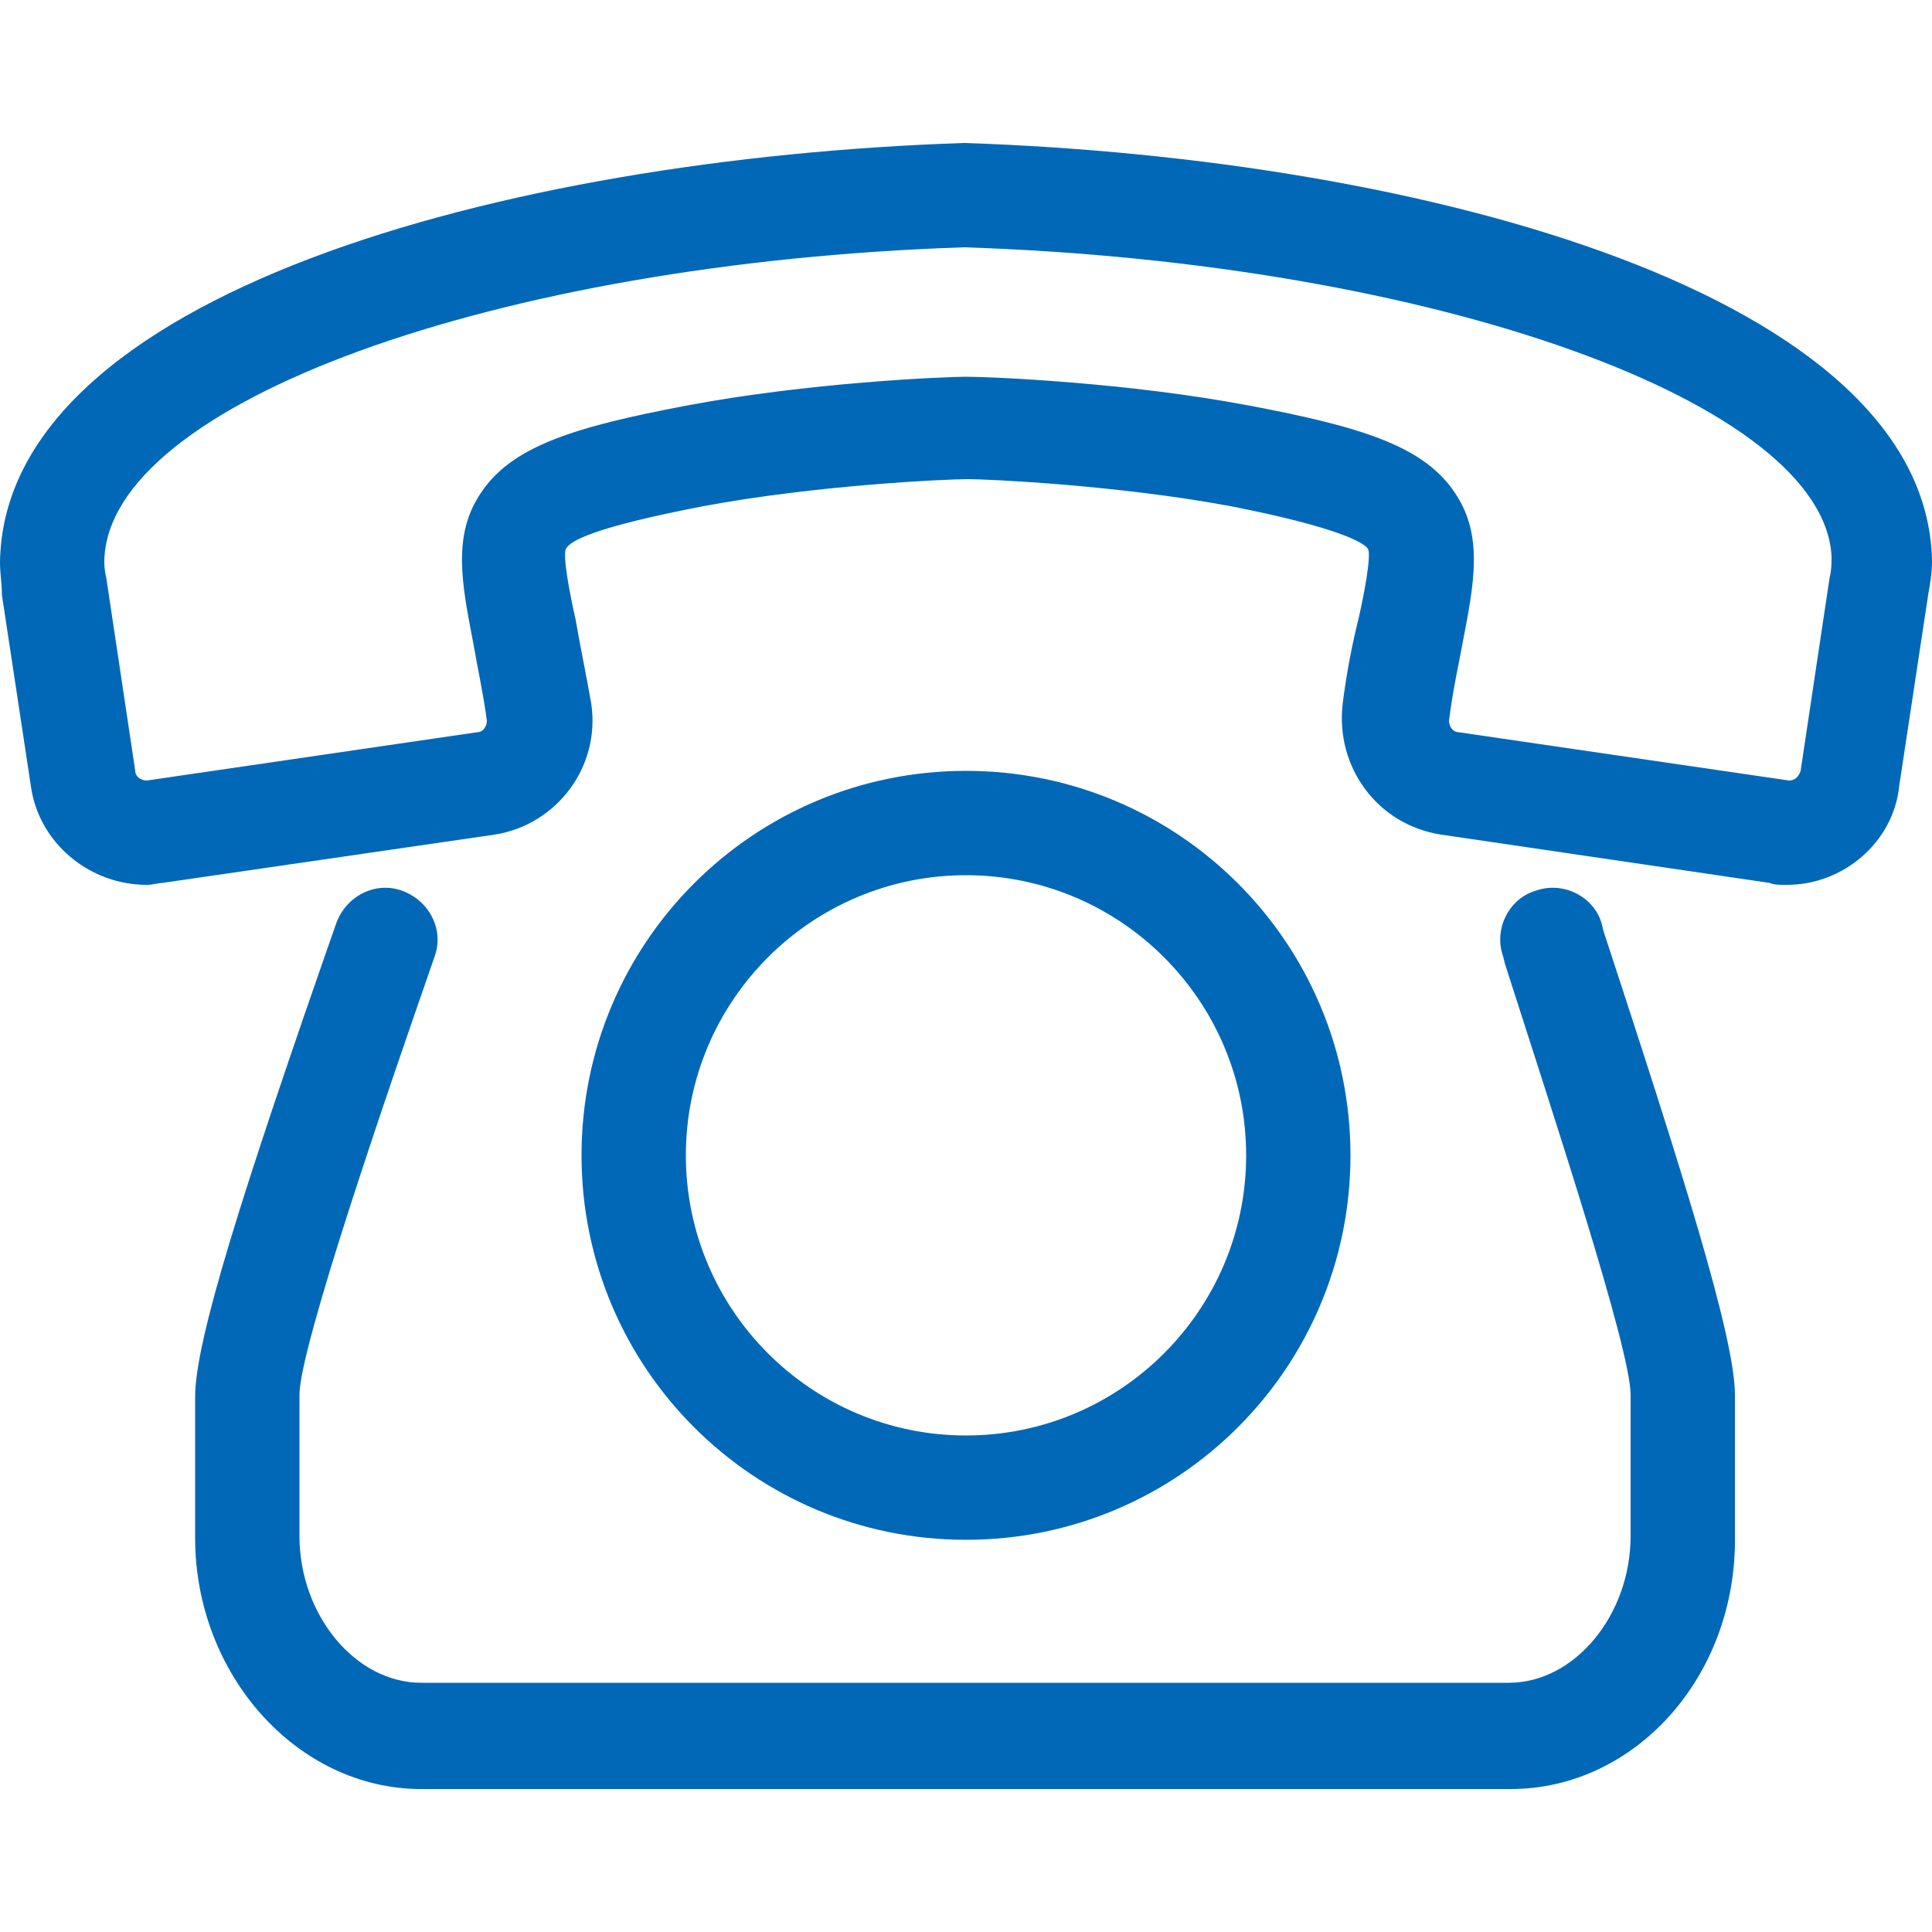 <?xml version="1.0" encoding="utf-8"?>
<!-- Generator: Adobe Illustrator 27.7.0, SVG Export Plug-In . SVG Version: 6.00 Build 0)  -->
<svg version="1.1" id="圖層_1" xmlns="http://www.w3.org/2000/svg" xmlns:xlink="http://www.w3.org/1999/xlink" x="0px" y="0px"
	 viewBox="0 0 100 100" style="enable-background:new 0 0 100 100;" xml:space="preserve">
<style type="text/css">
	.st0{fill:#0068B7;}
</style>
<g>
	<path class="st0" d="M50,79.7c-11,0-19.9-8.9-19.9-19.9c0-11,8.9-19.9,19.9-19.9s19.9,8.9,19.9,19.9C69.9,70.8,61,79.7,50,79.7z
		 M50,45.3c-8,0-14.5,6.5-14.5,14.5c0,8,6.5,14.5,14.5,14.5s14.5-6.5,14.5-14.5C64.5,51.8,58,45.3,50,45.3z M92.5,45.8
		c-0.4,0-0.7,0-0.9-0.1l-17-2.5c-3.3-0.5-5.5-3.5-5.1-6.8c0.2-1.6,0.5-3.1,0.8-4.3c0.3-1.3,0.7-3.4,0.5-3.7
		c-0.2-0.3-1.5-1.1-7.1-2.2c-5.9-1.1-12.6-1.4-13.6-1.4c-1.1,0-7.8,0.3-13.7,1.4c-5.7,1.1-6.9,1.8-7.1,2.2c-0.2,0.3,0.2,2.4,0.5,3.7
		c0.2,1.2,0.5,2.6,0.8,4.3c0.5,3.3-1.8,6.3-5,6.8L8.4,45.7c-0.2,0-0.5,0.1-0.8,0.1c-3,0-5.6-2.2-6-5.1l-1.5-9.9
		C0.1,30.2,0,29.7,0,29.1C0.2,15.3,26,8.2,49.9,7.4c24,0.8,49.8,7.9,50.1,21.6c0,0.7-0.1,1.2-0.2,1.8l-1.5,9.9
		C98,43.6,95.4,45.8,92.5,45.8z M49.9,12.8C25.6,13.6,5.6,20.9,5.4,29c0,0.2,0,0.5,0.1,0.9L7,39.9c0,0.3,0.3,0.5,0.6,0.5l17.1-2.5
		c0.3,0,0.5-0.3,0.5-0.6c-0.2-1.5-0.5-2.8-0.7-4c-0.6-3.1-1.1-5.6,0.4-7.8c1.6-2.4,4.8-3.4,10.6-4.5c6.3-1.2,13.4-1.5,14.5-1.5
		c1.3,0,8.4,0.3,14.7,1.5c5.8,1.1,9,2.1,10.6,4.5c1.5,2.2,1,4.7,0.4,7.8c-0.2,1.1-0.5,2.4-0.7,4c0,0.3,0.2,0.6,0.5,0.6l17.1,2.5
		c0,0,0,0,0,0c0.3,0,0.5-0.2,0.6-0.5l1.5-10c0.1-0.4,0.1-0.7,0.1-1.1C94.4,20.9,74.4,13.6,49.9,12.8z"/>
</g>
<g>
	<path class="st0" d="M78.2,92.6H21.8c-6.4,0-11.7-5.9-11.7-13v-7.3c0-2.9,2.4-10.5,7.3-24.5c0.5-1.4,2-2.2,3.4-1.7
		c1.4,0.5,2.2,2,1.7,3.4c-2.3,6.6-7,20.2-7,22.7v7.3c0,4.1,2.9,7.6,6.3,7.6h56.3c3.4,0,6.3-3.5,6.3-7.6v-7.3
		c0-2.4-4.1-14.8-6.5-22.3l-0.1-0.4c-0.5-1.4,0.3-3,1.7-3.4c1.4-0.5,3,0.3,3.4,1.7l0.1,0.4c4,12.2,6.8,21,6.8,24v7.3
		C89.9,86.8,84.6,92.6,78.2,92.6z"/>
</g>
</svg>
